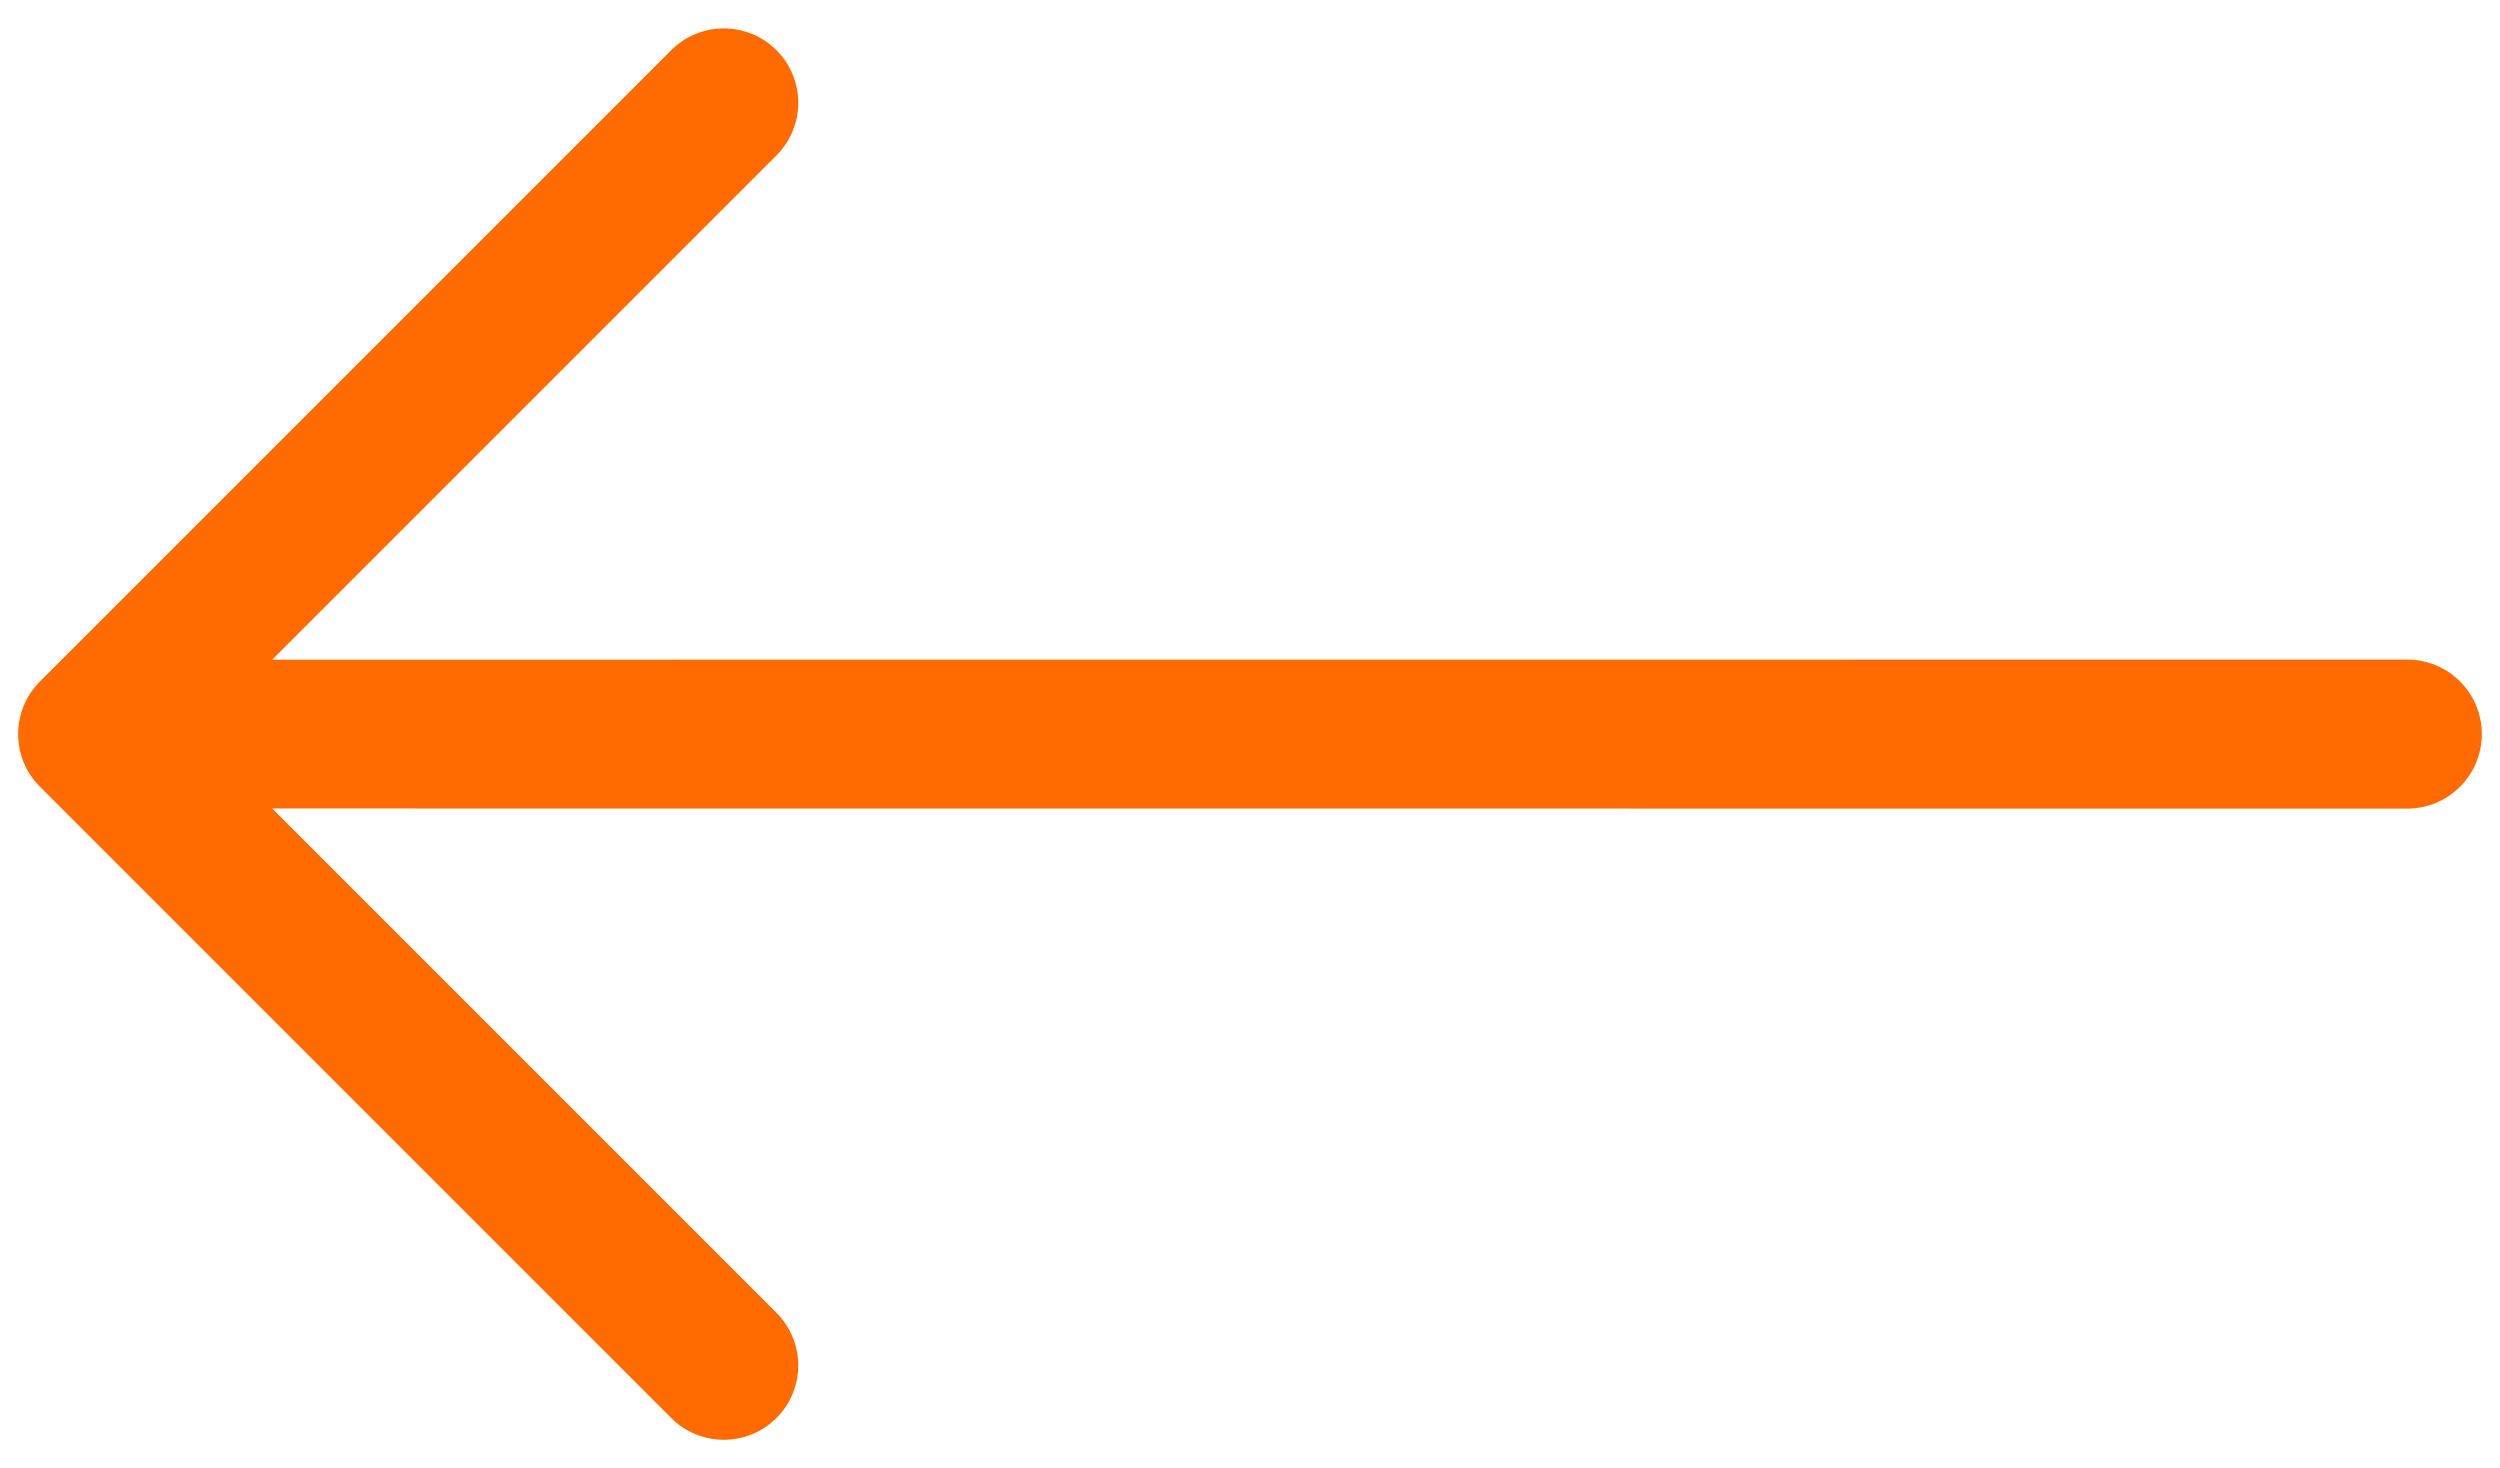 <?xml version="1.0" encoding="UTF-8"?> <svg xmlns="http://www.w3.org/2000/svg" width="63" height="37" viewBox="0 0 63 37" fill="none"> <path fill-rule="evenodd" clip-rule="evenodd" d="M1.006 17.174C0.654 17.525 0.457 18.002 0.457 18.5C0.457 18.997 0.654 19.474 1.006 19.825L16.915 35.734C17.267 36.086 17.744 36.283 18.241 36.283C18.738 36.283 19.215 36.086 19.567 35.734C19.918 35.383 20.116 34.906 20.116 34.409C20.116 33.911 19.918 33.434 19.567 33.083L6.858 20.374L60.665 20.377C61.163 20.377 61.64 20.179 61.992 19.827C62.344 19.475 62.542 18.997 62.542 18.5C62.542 18.002 62.344 17.524 61.992 17.172C61.64 16.82 61.163 16.622 60.665 16.622L6.858 16.625L19.567 3.916C19.918 3.565 20.116 3.088 20.116 2.59C20.116 2.093 19.918 1.616 19.567 1.265C19.215 0.913 18.738 0.716 18.241 0.716C17.744 0.716 17.267 0.913 16.915 1.265L1.006 17.174Z" fill="#FF6B00"></path> </svg> 